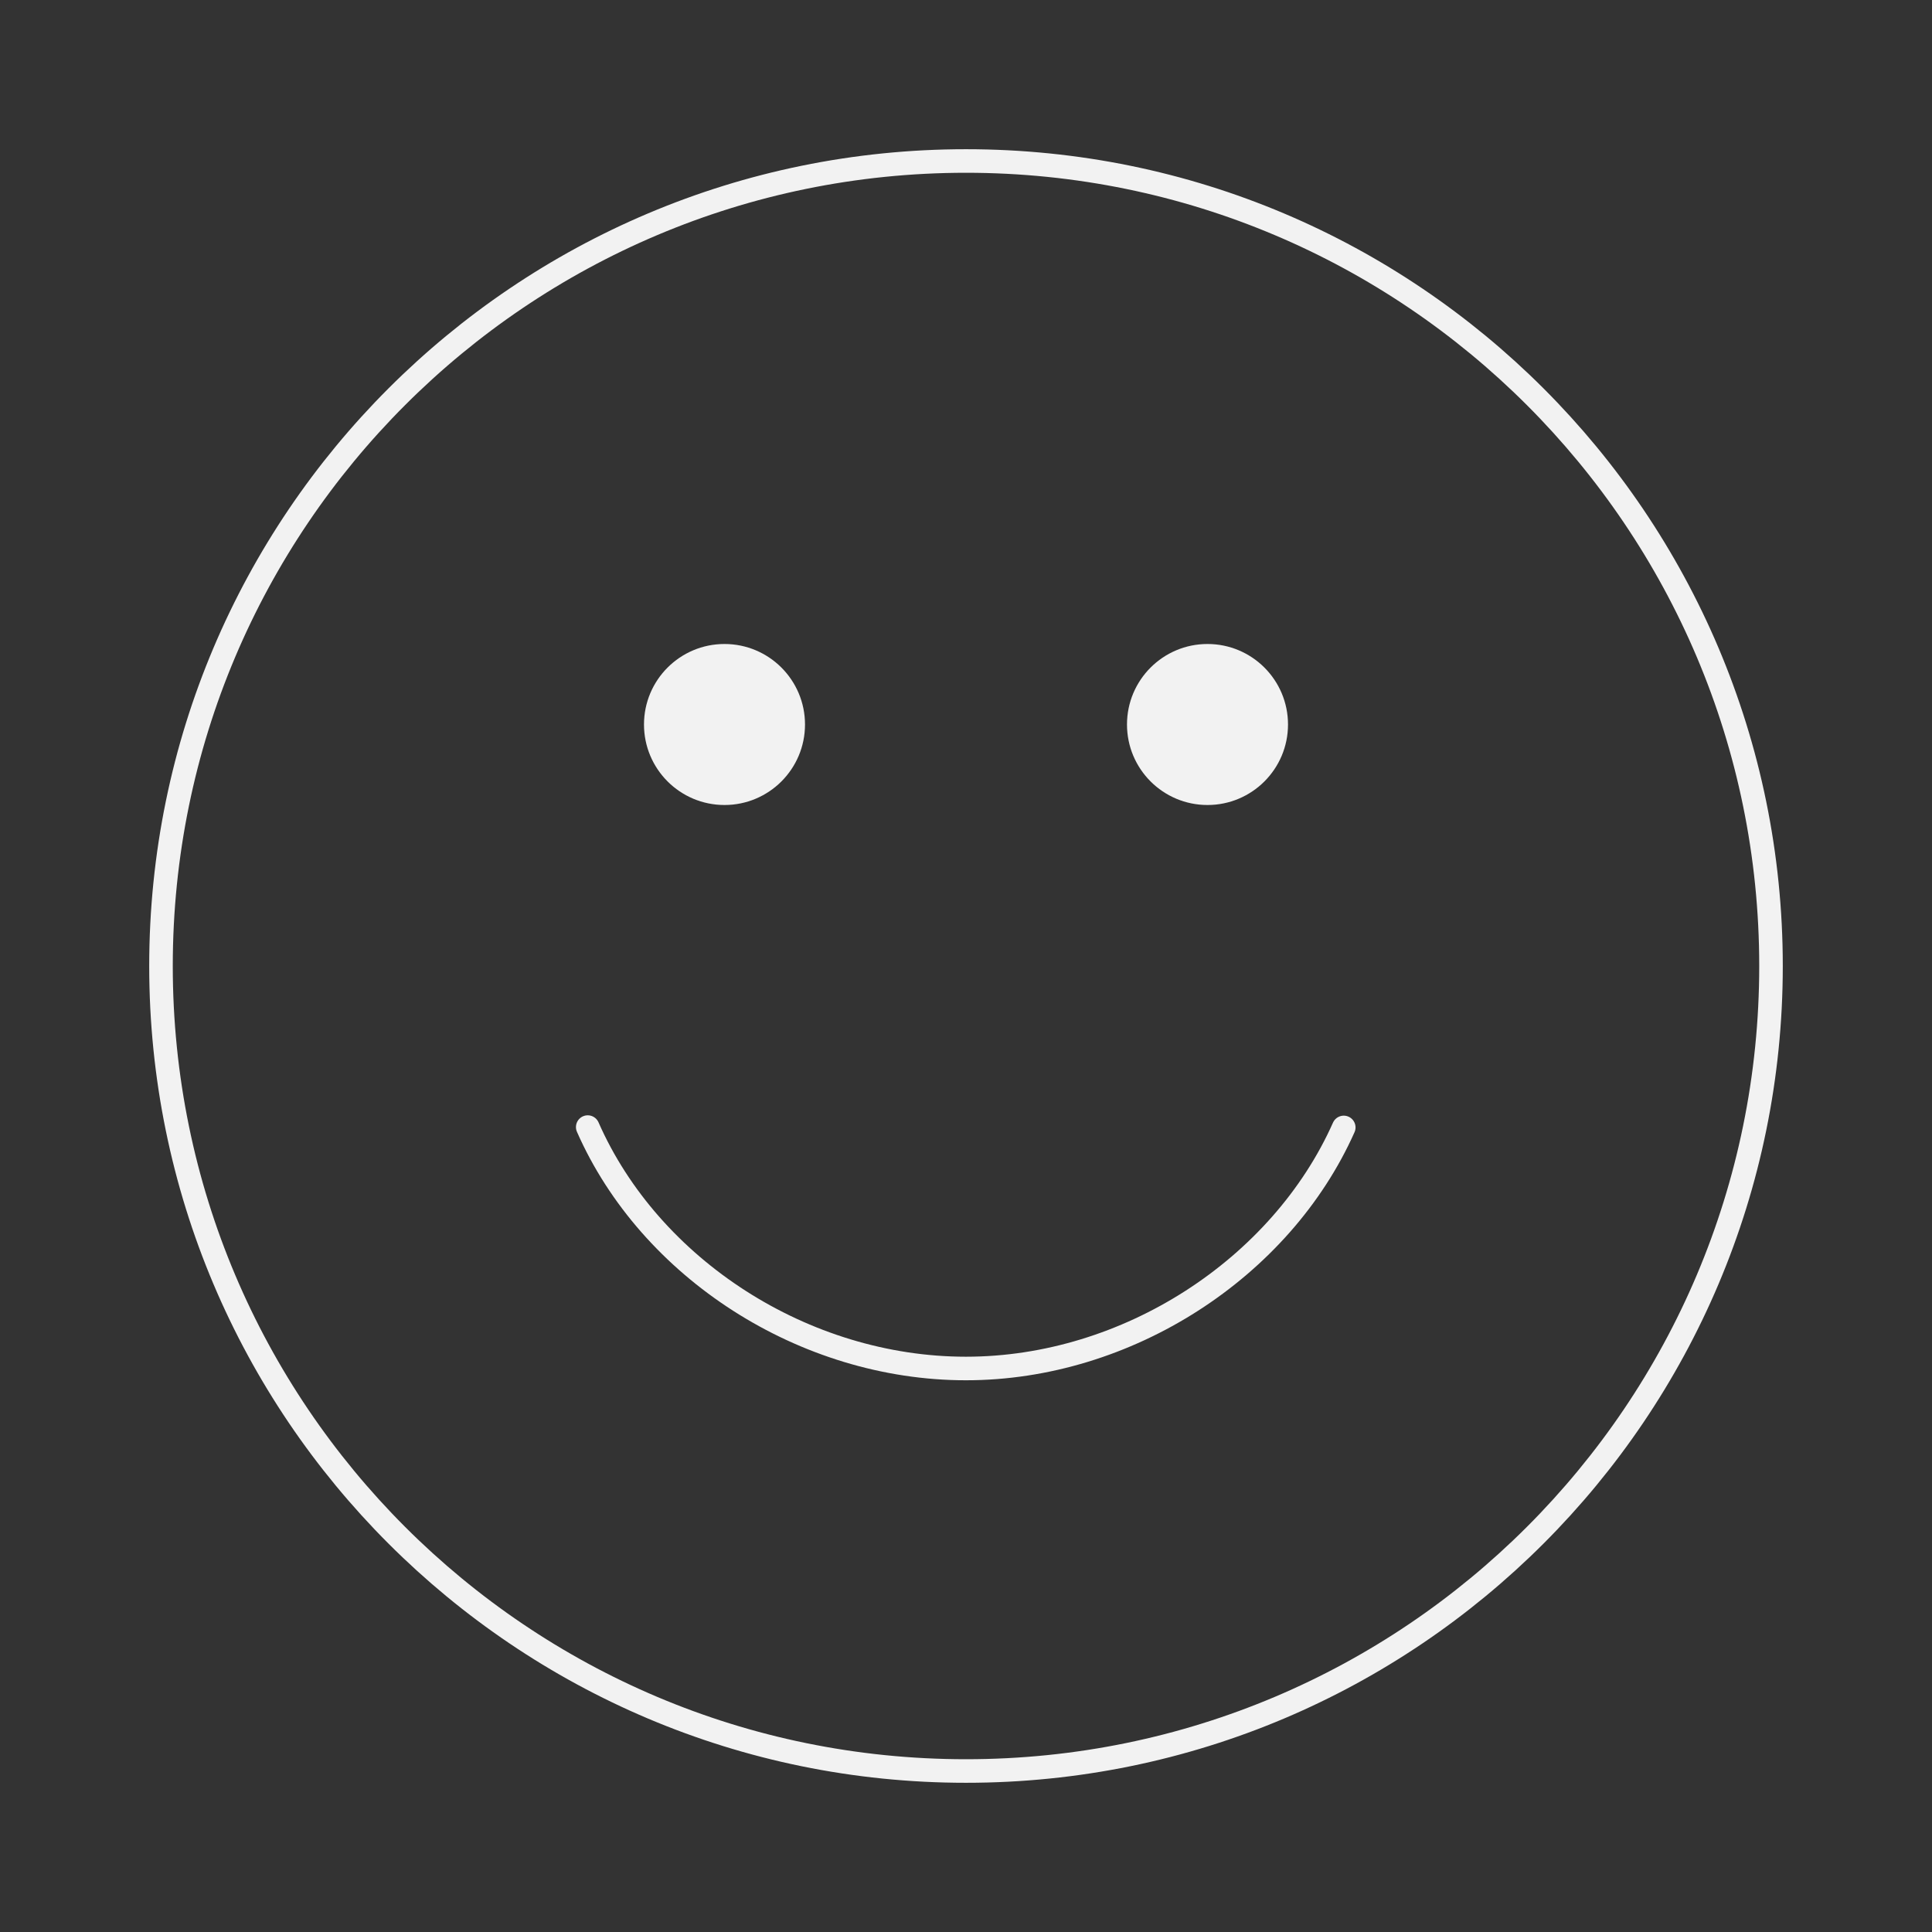 <svg xmlns="http://www.w3.org/2000/svg" width="82" height="82" viewBox="0 0 82 82" fill="none">
  <rect x="0" y="0" width="82" height="82" fill="#333333" stroke="none"/>
  <path d="M24.945 47.837C27.584 53.839 34.126 58.083 40.999 58.083C47.842 58.083 54.371 53.828 57.033 47.852" stroke="#F2F2F2" stroke-linecap="round"/>
  <path fill-rule="evenodd" clip-rule="evenodd" d="M30.75 34.167C32.637 34.167 34.167 32.637 34.167 30.75C34.167 28.863 32.637 27.333 30.75 27.333C28.863 27.333 27.333 28.863 27.333 30.75C27.333 32.637 28.863 34.167 30.75 34.167Z" fill="#F2F2F2"/>
  <path fill-rule="evenodd" clip-rule="evenodd" d="M51.25 34.167C53.137 34.167 54.667 32.637 54.667 30.75C54.667 28.863 53.137 27.333 51.25 27.333C49.363 27.333 47.833 28.863 47.833 30.75C47.833 32.637 49.363 34.167 51.25 34.167Z" fill="#F2F2F2"/>
  <path fill-rule="evenodd" clip-rule="evenodd" d="M41 75.167C59.87 75.167 75.167 59.87 75.167 41C75.167 22.13 59.87 6.833 41 6.833C22.13 6.833 6.833 22.13 6.833 41C6.833 59.87 22.13 75.167 41 75.167Z" stroke="#F2F2F2"/>
</svg>